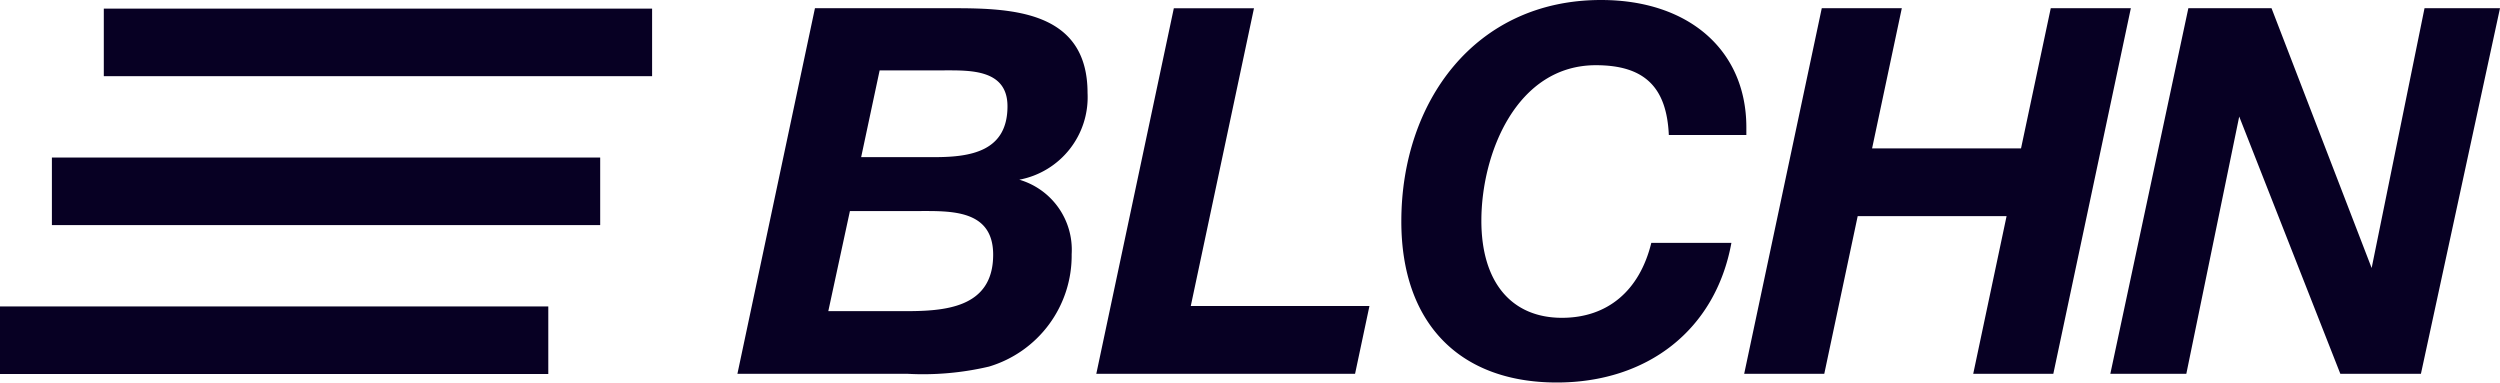 <svg xmlns="http://www.w3.org/2000/svg" viewBox="0 0 185.033 28.311">
  <defs>
    <style>
      .cls-1 {
        fill: #070023;
      }

      .cls-2 {
        fill: none;
        stroke: #070023;
        stroke-width: 5px;
      }
    </style>
  </defs>
  <g id="_2" data-name="2" transform="translate(0 -7.336)">
    <g id="Group_18" data-name="Group 18" transform="translate(54.693 1)">
      <path id="Path_292" data-name="Path 292" class="cls-1" d="M5.624-27.056-.114,0h12.54a21.316,21.316,0,0,0,6.08-.532,8.574,8.574,0,0,0,6.118-8.322,5.4,5.4,0,0,0-3.876-5.51A6.211,6.211,0,0,0,25.8-20.786c0-6.042-5.51-6.27-9.918-6.27Zm4.788,4.6H15.2c1.938,0,4.674-.076,4.674,2.66,0,3.344-2.736,3.762-5.4,3.762H9.044Zm-2.2,10.412h5.016c2.394,0,5.586-.152,5.586,3.23,0,3.99-3.648,4.18-6.574,4.18H6.612Zm29.906-15.01H32.186L26.448,0H45.6l1.064-5.016H33.44ZM73.454-9.69H67.526c-.874,3.572-3.268,5.548-6.612,5.548-3.762,0-5.966-2.66-5.966-7.182,0-5.016,2.622-11.514,8.474-11.514,3.61,0,5.244,1.634,5.4,5.168h5.738v-.57c0-5.7-4.256-9.424-10.754-9.424-9.348,0-14.782,7.562-14.782,16.378C49.02-3.762,53.314.646,60.534.646,67.222.646,72.276-3.23,73.454-9.69Zm29.564-17.366H97.09l-2.2,10.374H83.866l2.2-10.374H80.142L74.4,0h5.928L82.8-11.666h11.02L91.352,0H97.28ZM101.5,0h5.624l3.914-19.038L118.522,0h5.966l5.852-27.056h-5.586L120.84-7.828l-7.41-19.228h-6.156Z" transform="translate(0 34)"/>
    </g>
    <line id="Line_51" data-name="Line 51" class="cls-2" x1="40.581" transform="translate(0 32.517)"/>
    <path id="Path_32" data-name="Path 32" class="cls-2" d="M40.581,0H0" transform="translate(3.841 21.496)"/>
    <path id="Path_33" data-name="Path 33" class="cls-2" d="M40.581,0H0" transform="translate(7.683 10.474)"/>
  </g>
</svg>
